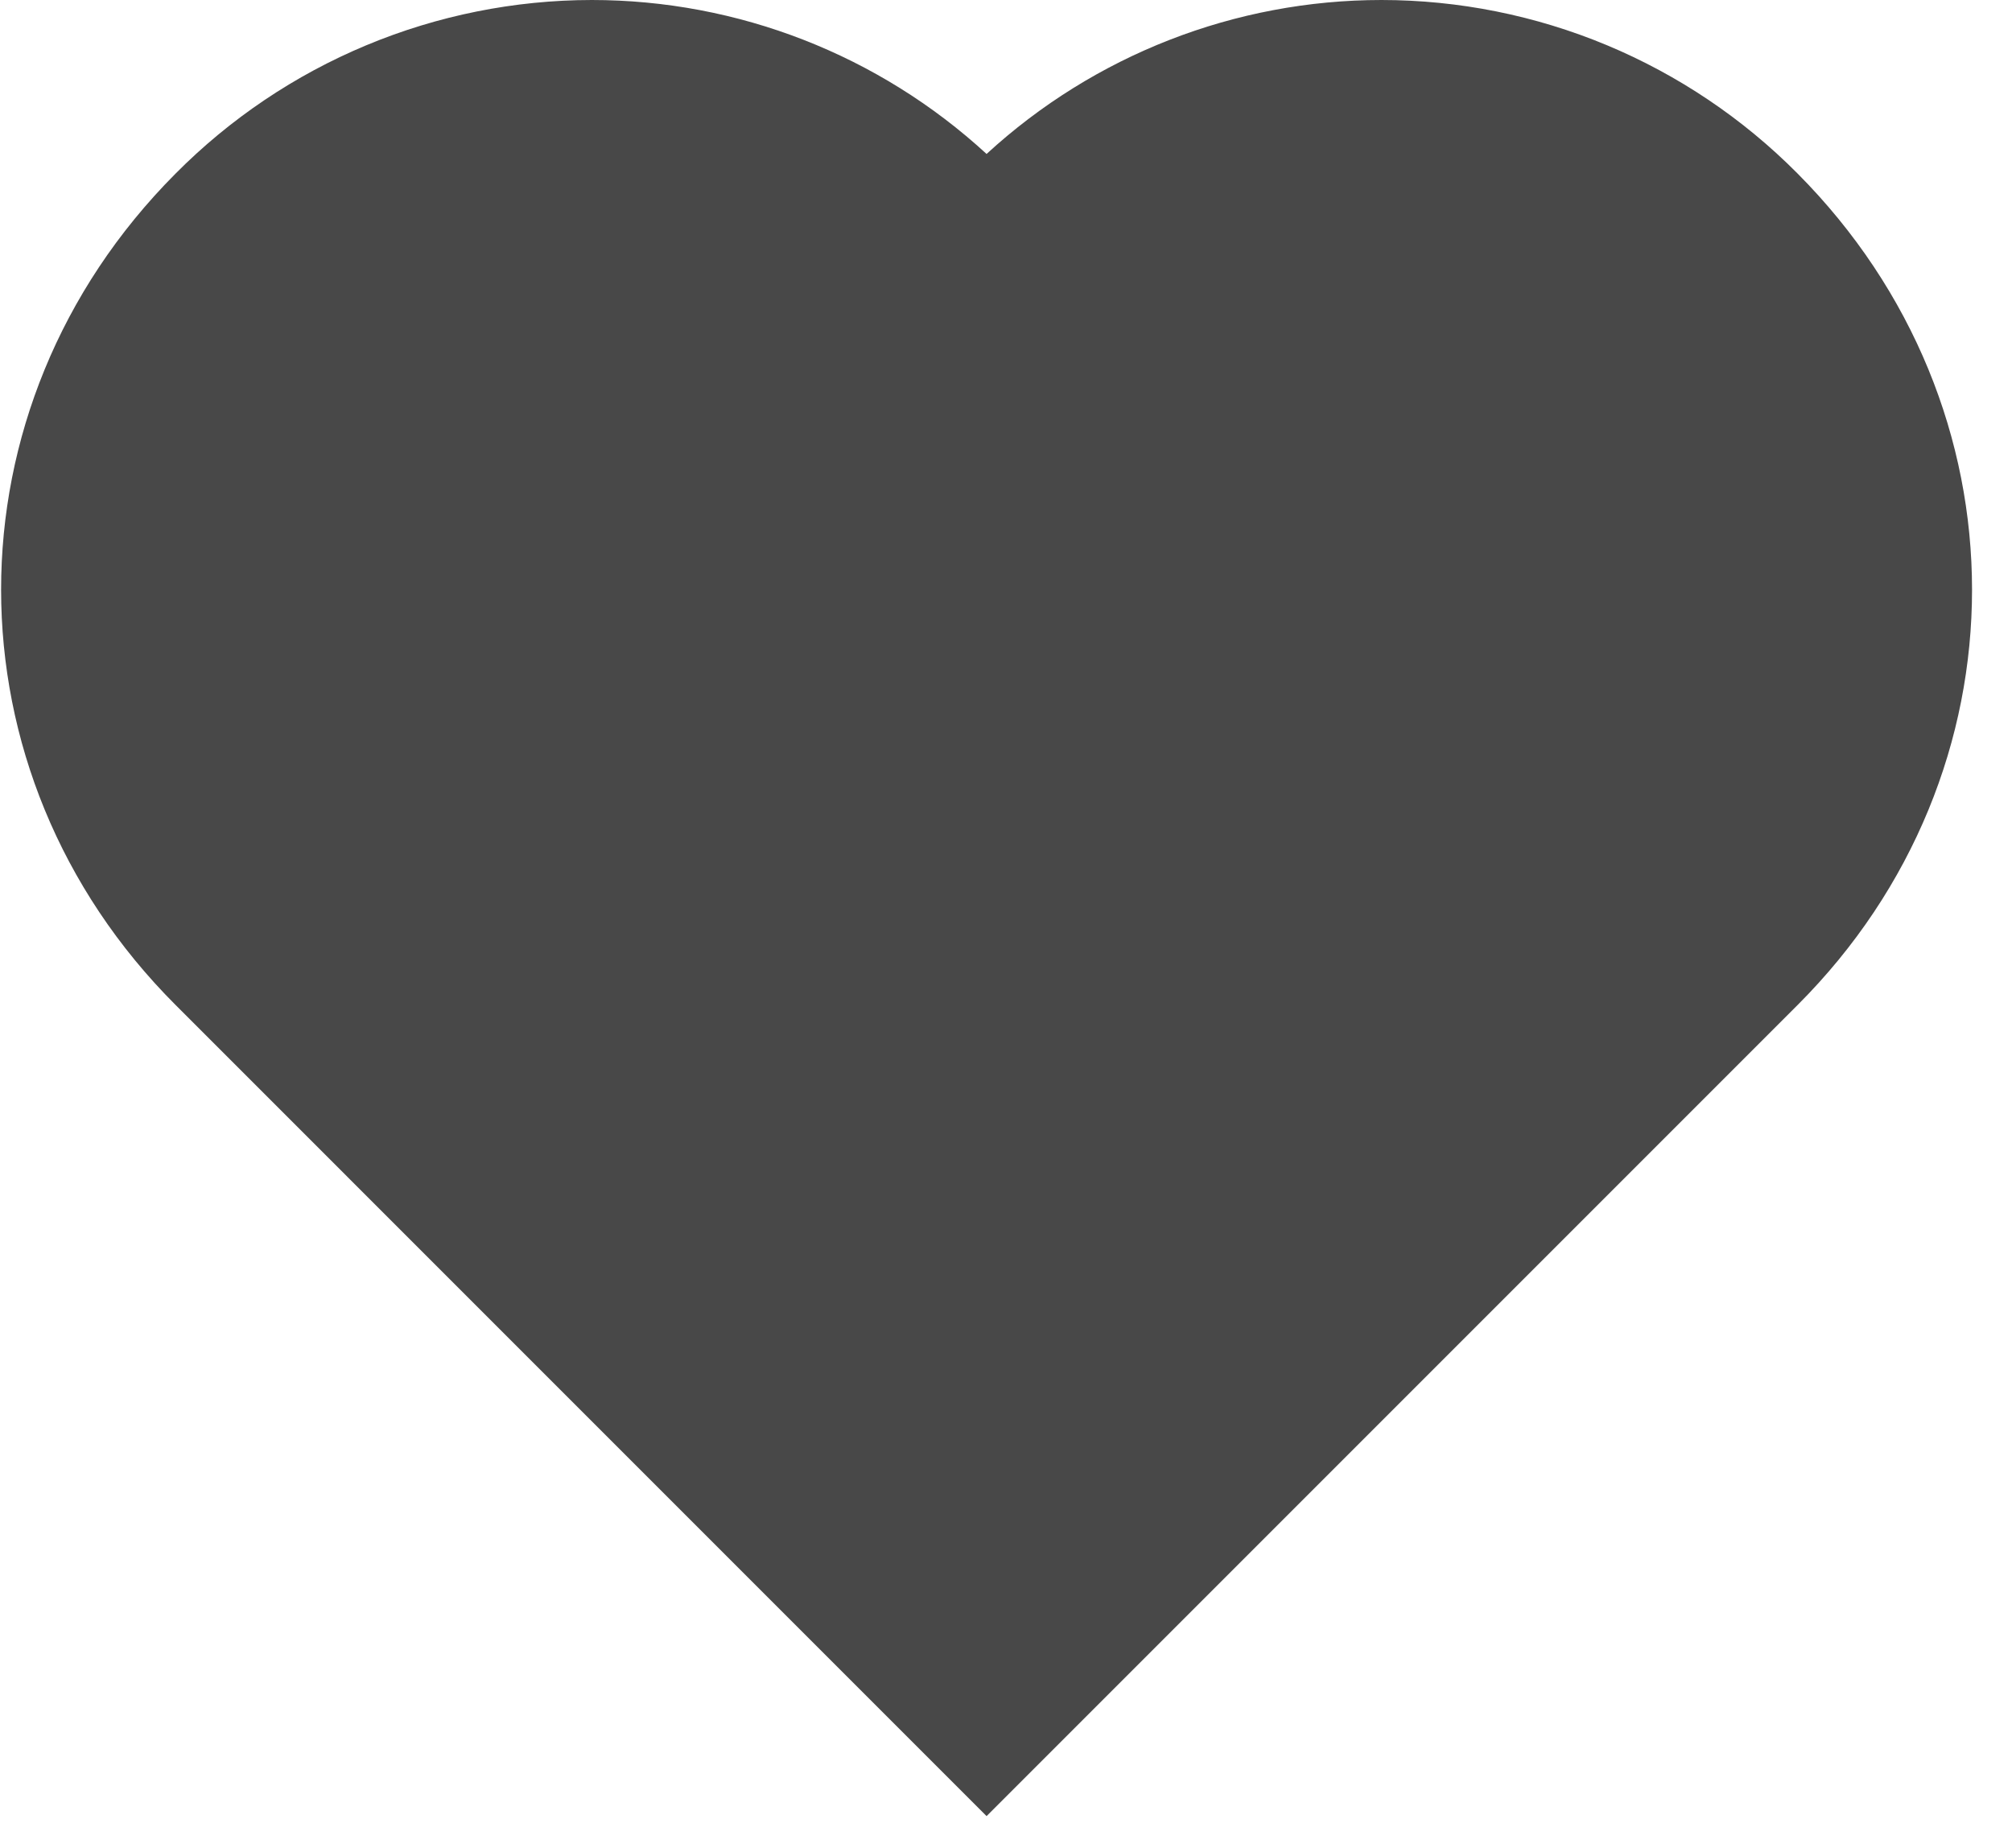 <svg width="49" height="45" viewBox="0 0 49 45" fill="none" xmlns="http://www.w3.org/2000/svg">
<path d="M43.773 4.221C42.446 2.885 40.868 1.824 39.13 1.099C37.392 0.375 35.527 0.001 33.644 0C30.082 0.001 26.65 1.339 24.027 3.749C21.405 1.338 17.973 0 14.411 0C12.526 0.002 10.659 0.377 8.919 1.103C7.179 1.829 5.6 2.892 4.272 4.231C-1.39 9.917 -1.388 18.812 4.277 24.474L24.027 44.225L43.778 24.474C49.443 18.812 49.445 9.917 43.773 4.221Z" fill="#484848"/>
</svg>
